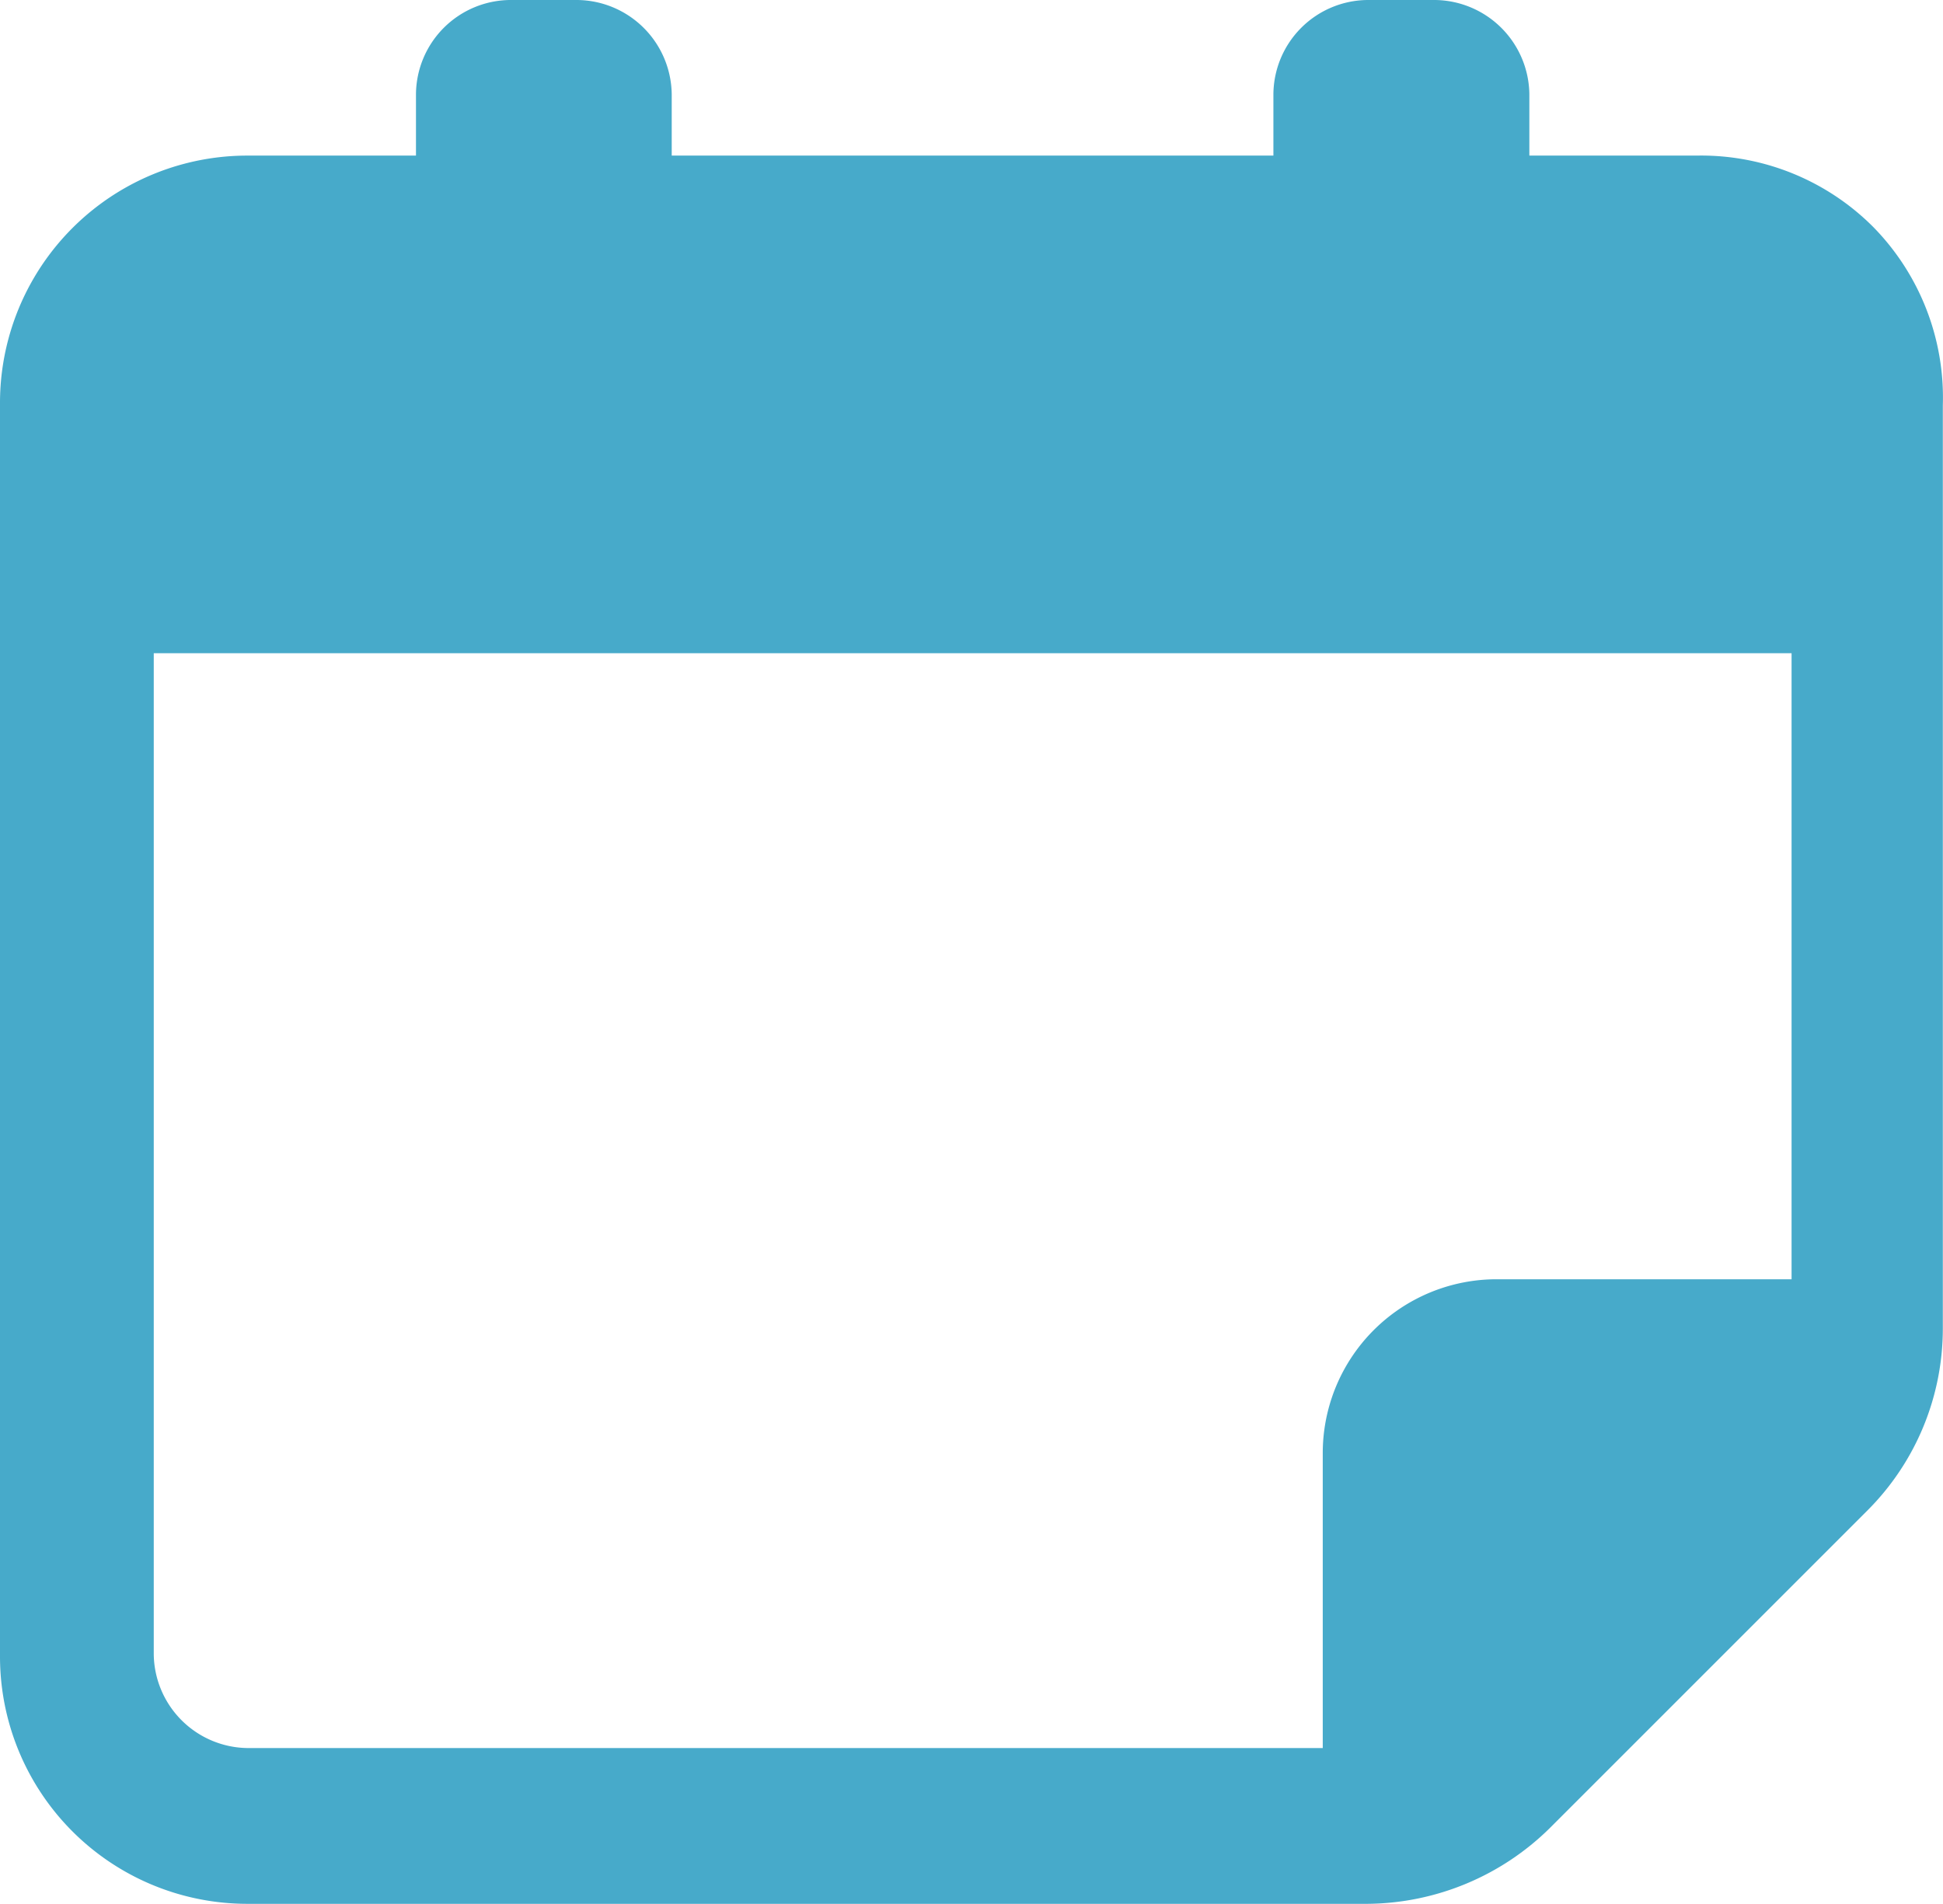 <svg xmlns="http://www.w3.org/2000/svg" width="45" height="44.096" viewBox="0 0 45 44.096">
    <path d="M4.241 38.982V15.8h37.932v14.5h-6.828a4.026 4.026 0 0 0-4.03 4.03v6.828H6.422a2.2 2.2 0 0 1-2.181-2.176zM44.07 5.933a5.628 5.628 0 0 0-4.03-1.66H36.1V2.851A2.21 2.21 0 0 0 33.918.67h-1.565a2.2 2.2 0 0 0-2.181 2.181v1.423H16.237V2.851A2.21 2.21 0 0 0 14.051.67h-1.565a2.2 2.2 0 0 0-2.172 2.181v1.423H6.427A5.728 5.728 0 0 0 .68 10.011v29.018a5.728 5.728 0 0 0 5.737 5.737h25.936a6.079 6.079 0 0 0 4.22-1.754l7.349-7.349a5.96 5.96 0 0 0 1.754-4.22V10.058a5.642 5.642 0 0 0-1.606-4.125z" transform="translate(-.68 -.67)" style="fill:#47aaca"/>
</svg>

